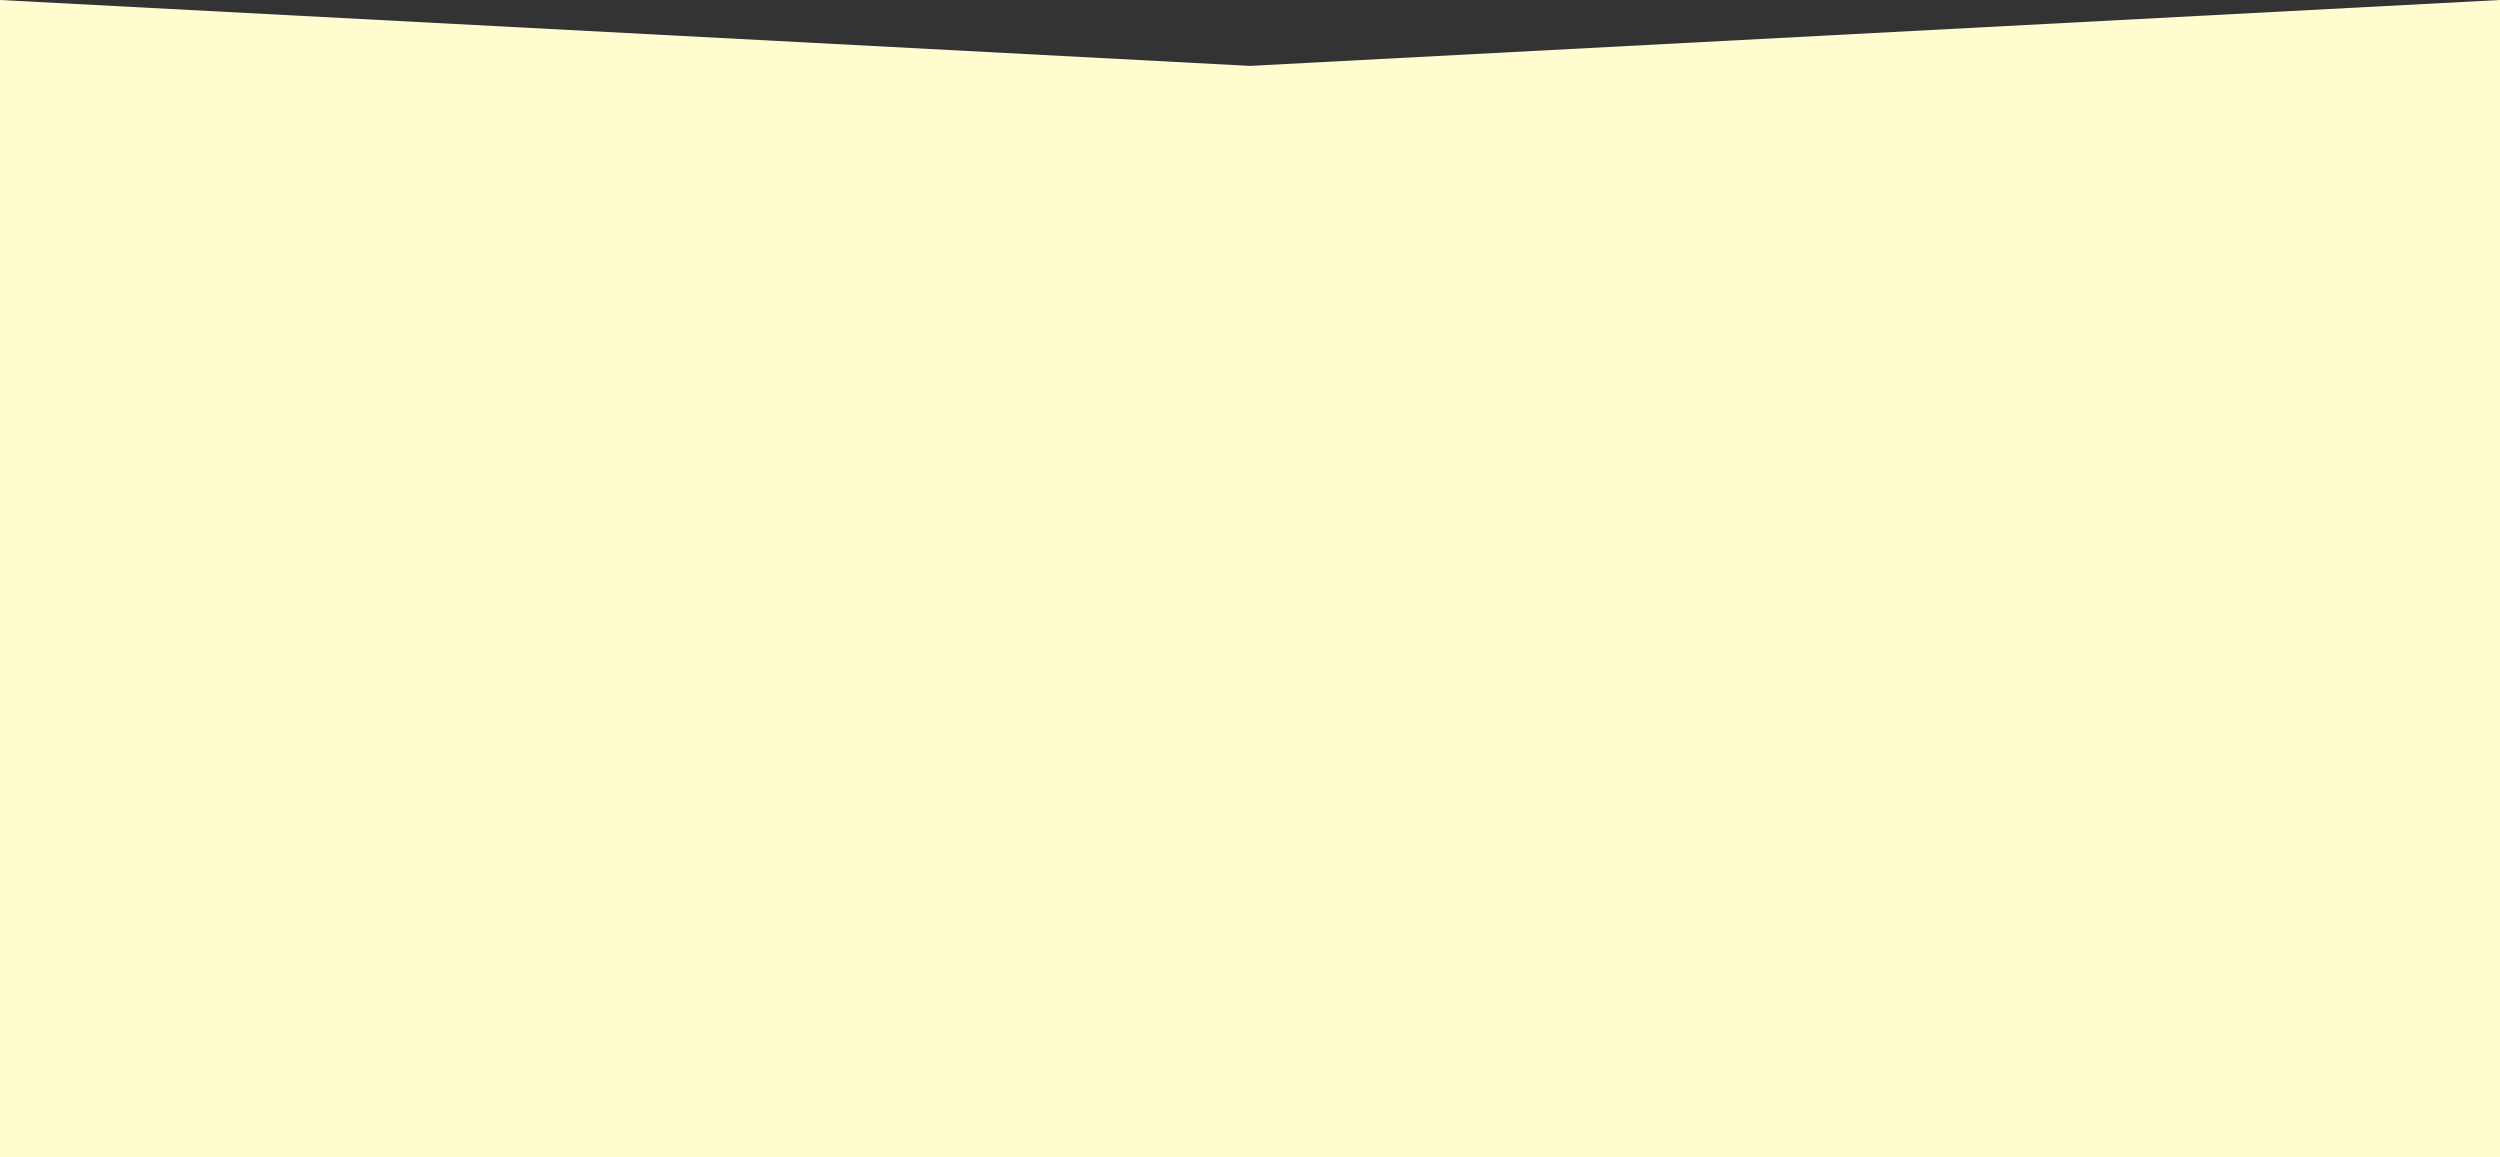 <svg xmlns="http://www.w3.org/2000/svg" xmlns:xlink="http://www.w3.org/1999/xlink" width="1080" zoomAndPan="magnify" viewBox="0 0 810 375" height="500" preserveAspectRatio="xMidYMid meet" version="1.0"><rect x="0" y="0" width="810" height="375" fill="#333333" stroke="none"/><defs><clipPath id="48b900edae"><path d="M 0 375 L 0 0 L 405 21.348 L 810 0 L 810 375 Z M 0 375 " clip-rule="nonzero"/></clipPath></defs><g clip-path="url(#48b900edae)"><rect x="-81" width="972" fill="#fffcd0" y="-37.5" height="450" fill-opacity="1"/></g></svg>
